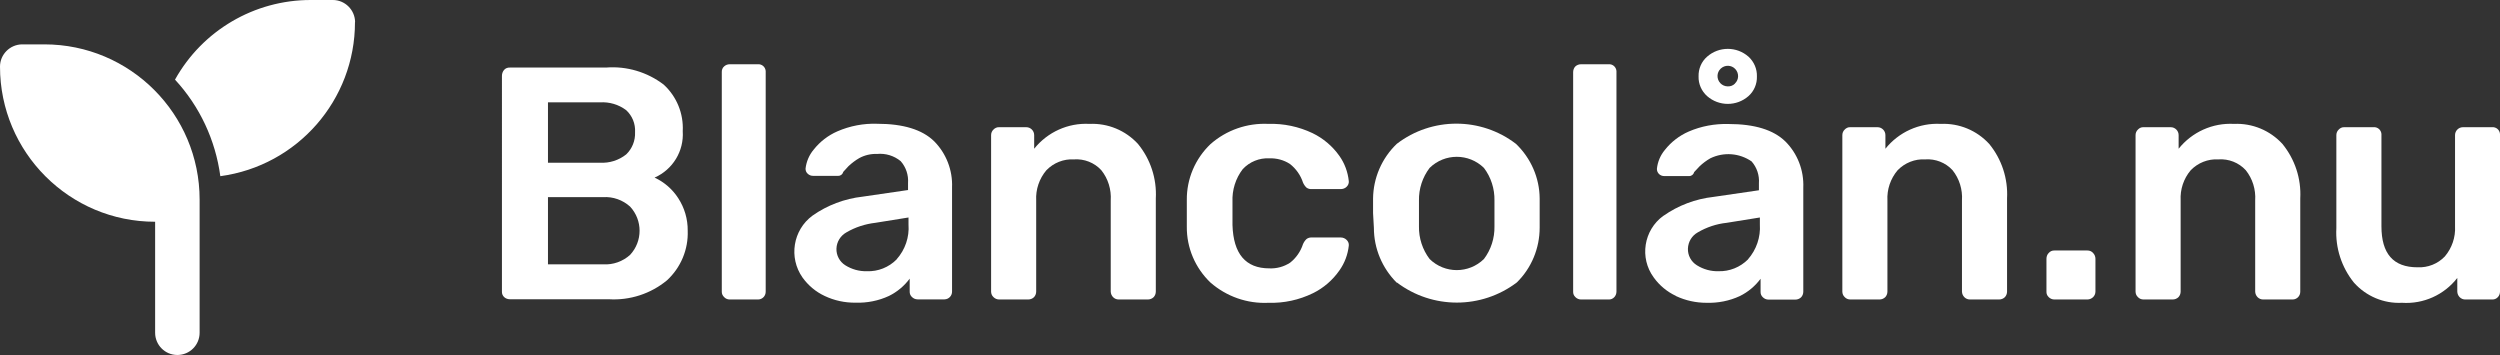 <?xml version="1.0" encoding="UTF-8"?>
<svg xmlns="http://www.w3.org/2000/svg" id="Layer_1" data-name="Layer 1" viewBox="0 0 211.28 30">
  <rect x="0" y="0" width="211.28" height="30" fill="#333333" stroke="none"/>
  <g id="blancolan-ny-ikon-white">
    <path id="Path_21929" data-name="Path 21929" d="M42.61,25.11c-.13-.12-.2-.29-.19-.47V6.41c0-.18.06-.36.18-.5.12-.14.3-.21.49-.2h8.12c1.75-.14,3.49.38,4.88,1.44,1.1,1.01,1.69,2.45,1.61,3.94.11,1.68-.84,3.24-2.38,3.92.82.38,1.51.98,2,1.74.53.81.81,1.77.8,2.74.06,1.59-.58,3.12-1.75,4.2-1.38,1.14-3.14,1.71-4.92,1.6h-8.36c-.18,0-.35-.06-.48-.18ZM50.7,13.75c.8.05,1.59-.2,2.22-.7.51-.49.78-1.17.75-1.88.04-.7-.23-1.38-.75-1.86-.64-.48-1.42-.71-2.22-.66h-4.39v5.1h4.39ZM50.98,22.34c.83.05,1.65-.24,2.27-.8,1.07-1.15,1.07-2.93,0-4.08-.62-.56-1.44-.85-2.27-.8h-4.67v5.68h4.67Z" fill="#fff" stroke-width="0"></path>
    <path id="Path_21930" data-name="Path 21930" d="M61.2,25.11c-.13-.12-.21-.29-.2-.47V6.1c-.01-.19.06-.37.2-.49.13-.12.3-.18.47-.18h2.37c.34-.03.64.22.67.57,0,.03,0,.07,0,.1v18.54c.01.36-.27.66-.63.67-.01,0-.03,0-.04,0h-2.37c-.18,0-.35-.07-.47-.2Z" fill="#fff" stroke-width="0"></path>
    <path id="Path_21931" data-name="Path 21931" d="M69.69,25.01c-.75-.35-1.39-.89-1.87-1.56-1.18-1.68-.81-4.01.85-5.23,1.25-.88,2.71-1.43,4.23-1.6l3.84-.56v-.59c.05-.67-.17-1.34-.62-1.85-.56-.46-1.28-.68-2-.61-.52-.02-1.04.1-1.5.35-.33.19-.63.42-.91.68l-.44.48c-.05.2-.22.34-.42.34h-2.15c-.16,0-.31-.06-.43-.17-.13-.11-.2-.28-.19-.45.07-.59.31-1.15.69-1.6.53-.67,1.22-1.2,2-1.54,1.06-.46,2.21-.68,3.36-.64,2.2,0,3.81.49,4.82,1.48,1.02,1.03,1.57,2.45,1.51,3.9v8.79c.01.36-.27.66-.63.67-.01,0-.03,0-.04,0h-2.24c-.18,0-.35-.07-.48-.2-.13-.12-.2-.29-.19-.47v-1.08c-.46.62-1.06,1.12-1.75,1.46-.88.41-1.85.6-2.82.57-.91.01-1.8-.18-2.62-.57ZM75.78,21.91c.72-.81,1.08-1.87,1-2.94v-.59l-2.8.45c-.86.1-1.7.37-2.45.81-.5.28-.82.8-.84,1.37-.02.57.27,1.11.75,1.41.54.34,1.18.52,1.82.5.94.04,1.86-.33,2.52-1h0Z" fill="#fff" stroke-width="0"></path>
    <path id="Path_21932" data-name="Path 21932" d="M83.96,25.11c-.13-.12-.2-.29-.2-.47v-13.22c0-.18.07-.35.2-.47.12-.13.3-.21.48-.2h2.29c.37,0,.67.3.67.67v1.15c1.13-1.41,2.87-2.2,4.68-2.1,1.55-.07,3.04.55,4.09,1.69,1.06,1.29,1.6,2.94,1.51,4.61v7.87c0,.17-.06.34-.18.47-.13.13-.31.2-.49.2h-2.47c-.37,0-.66-.3-.67-.67v-7.7c.06-.92-.22-1.84-.8-2.56-.59-.64-1.44-.97-2.31-.91-.87-.05-1.72.29-2.33.92-.6.71-.91,1.62-.86,2.55v7.7c0,.17-.06.34-.18.47-.13.13-.31.2-.49.2h-2.46c-.18,0-.35-.07-.48-.2Z" fill="#fff" stroke-width="0"></path>
    <path id="Path_21933" data-name="Path 21933" d="M102.3,23.88c-1.29-1.23-2.02-2.94-2-4.73v-2.24c-.02-1.79.71-3.5,2-4.73,1.35-1.19,3.11-1.8,4.91-1.71,1.28-.04,2.55.23,3.71.78.91.44,1.69,1.1,2.27,1.92.45.63.72,1.37.8,2.14.02.18-.06.36-.19.48-.13.13-.31.19-.49.19h-2.46c-.15.01-.3-.03-.43-.12-.13-.12-.23-.27-.3-.43-.2-.62-.59-1.17-1.1-1.57-.52-.34-1.13-.5-1.75-.48-.84-.04-1.66.29-2.24.91-.61.79-.91,1.77-.87,2.76v1.96c.07,2.44,1.11,3.67,3.11,3.67.62.03,1.24-.14,1.76-.48.51-.4.89-.95,1.09-1.57.07-.16.17-.31.3-.43.12-.09.28-.14.43-.13h2.46c.18,0,.36.07.49.2.13.12.21.3.19.48-.08.76-.35,1.48-.79,2.1-.57.82-1.34,1.49-2.24,1.93-1.17.57-2.45.85-3.75.81-1.8.09-3.56-.53-4.91-1.71Z" fill="#fff" stroke-width="0"></path>
    <path id="Path_21934" data-name="Path 21934" d="M118.04,23.89c-1.23-1.23-1.93-2.89-1.93-4.63l-.07-1.25v-1.23c.02-1.75.74-3.41,2-4.62,2.97-2.28,7.11-2.28,10.08,0,1.26,1.21,1.99,2.87,2,4.62v2.46c0,1.74-.69,3.41-1.93,4.63-3,2.27-7.14,2.27-10.14,0v.02ZM125.41,21.89c.6-.79.91-1.77.89-2.76v-2.18c.02-.99-.29-1.97-.89-2.76-1.28-1.25-3.31-1.25-4.59,0-.6.79-.92,1.76-.9,2.76v2.18c-.02.99.3,1.97.9,2.76,1.28,1.25,3.31,1.25,4.59,0Z" fill="#fff" stroke-width="0"></path>
    <path id="Path_21935" data-name="Path 21935" d="M133.14,25.11c-.13-.12-.2-.29-.19-.47V6.1c0-.18.06-.36.19-.49.13-.12.3-.18.48-.18h2.32c.34-.03.64.22.67.57,0,.03,0,.07,0,.1v18.54c0,.17-.06.34-.18.47-.13.14-.3.21-.49.2h-2.32c-.18,0-.35-.07-.48-.2Z" fill="#fff" stroke-width="0"></path>
    <path id="Path_21936" data-name="Path 21936" d="M141.64,25.01c-.75-.35-1.4-.89-1.88-1.56-1.22-1.66-.85-4,.81-5.21,0,0,0,0,.01,0,1.25-.88,2.71-1.43,4.23-1.6l3.84-.56v-.59c.05-.67-.17-1.34-.62-1.85-1.03-.71-2.36-.81-3.49-.26-.33.19-.64.42-.91.68l-.45.48c-.05.2-.22.34-.42.34h-2.12c-.16,0-.31-.06-.43-.17-.12-.12-.19-.28-.18-.45.06-.59.3-1.15.68-1.6.53-.67,1.22-1.2,2-1.54,1.06-.46,2.21-.67,3.36-.64,2.21,0,3.81.49,4.82,1.48,1.03,1.03,1.57,2.45,1.51,3.9v8.79c0,.17-.06.34-.18.47-.13.13-.31.2-.49.2h-2.27c-.18,0-.35-.07-.48-.2-.13-.12-.2-.29-.19-.47v-1.09c-.46.62-1.06,1.12-1.75,1.46-.88.41-1.85.6-2.82.57-.89,0-1.77-.19-2.58-.57ZM147.73,21.91c.71-.81,1.07-1.87,1-2.94v-.59l-2.8.45c-.86.09-1.7.37-2.45.81-.5.28-.81.8-.83,1.37-.02.57.27,1.11.76,1.41.54.34,1.18.52,1.82.5.94.03,1.84-.34,2.5-1h0ZM144.27,8.12c-.47-.42-.74-1.03-.72-1.66-.02-.64.24-1.25.72-1.67,1-.88,2.5-.88,3.5,0,.47.43.73,1.04.71,1.67.02.63-.24,1.24-.71,1.66-1,.88-2.5.88-3.5,0ZM146.62,7.06c.35-.33.36-.88.03-1.23-.33-.35-.88-.36-1.23-.03-.35.33-.36.88-.03,1.23.16.17.39.27.63.27.22.01.44-.07.6-.23h0Z" fill="#fff" stroke-width="0"></path>
    <path id="Path_21937" data-name="Path 21937" d="M155.9,25.11c-.13-.12-.2-.29-.2-.47v-13.22c0-.18.07-.35.2-.47.12-.13.29-.21.47-.2h2.3c.37,0,.67.3.67.67v1.15c1.13-1.41,2.87-2.2,4.68-2.1,1.55-.07,3.04.55,4.09,1.69,1.06,1.29,1.6,2.94,1.51,4.61v7.87c0,.17-.06.34-.18.47-.13.13-.31.2-.49.2h-2.47c-.37,0-.66-.3-.67-.67v-7.7c.06-.92-.22-1.84-.8-2.56-.59-.64-1.44-.97-2.31-.91-.87-.05-1.72.29-2.33.92-.6.71-.91,1.62-.86,2.55v7.7c0,.17-.06.34-.18.47-.13.13-.31.2-.49.2h-2.47c-.18,0-.35-.07-.47-.2Z" fill="#fff" stroke-width="0"></path>
    <path id="Path_21938" data-name="Path 21938" d="M173.14,25.11c-.13-.12-.2-.29-.19-.47v-2.77c0-.18.06-.36.19-.49.12-.14.3-.22.48-.21h2.8c.18,0,.35.07.47.21.13.13.2.31.2.49v2.77c0,.37-.3.66-.67.67h-2.8c-.18,0-.35-.07-.48-.2Z" fill="#fff" stroke-width="0"></path>
    <path id="Path_21939" data-name="Path 21939" d="M180.68,25.11c-.13-.12-.2-.29-.2-.47v-13.22c0-.18.07-.35.2-.47.12-.13.29-.21.47-.2h2.3c.37,0,.67.3.67.67v1.15c1.13-1.41,2.87-2.2,4.68-2.1,1.55-.07,3.04.55,4.09,1.69,1.06,1.3,1.6,2.94,1.51,4.61v7.87c.01.36-.27.66-.63.67-.01,0-.03,0-.04,0h-2.47c-.37,0-.66-.3-.67-.67v-7.7c.06-.92-.22-1.84-.8-2.56-.59-.64-1.44-.97-2.31-.91-.88-.05-1.73.29-2.34.92-.6.71-.9,1.62-.85,2.55v7.7c0,.17-.06.34-.18.47-.13.13-.31.2-.49.2h-2.47c-.18,0-.35-.07-.47-.2h0Z" fill="#fff" stroke-width="0"></path>
    <path id="Path_21940" data-name="Path 21940" d="M198.94,23.89c-1.05-1.3-1.58-2.94-1.49-4.6v-7.87c0-.18.07-.35.2-.47.12-.13.29-.21.47-.2h2.47c.34-.03.64.22.67.57h0v7.8c0,2.32,1,3.47,3.05,3.47.87.04,1.71-.29,2.31-.92.6-.71.91-1.62.86-2.55v-7.7c0-.37.3-.67.67-.67h2.46c.34-.03.64.22.67.57,0,.03,0,.07,0,.1v13.22c0,.17-.06.34-.18.47-.13.14-.3.21-.49.2h-2.27c-.37,0-.66-.3-.67-.67v-1.15c-1.11,1.43-2.86,2.22-4.67,2.1-1.54.08-3.03-.55-4.06-1.7Z" fill="#fff" stroke-width="0"></path>
    <path id="seedling-solid" d="M30,1.88c0,6.57-4.86,12.13-11.38,13.01-.41-3.05-1.74-5.9-3.83-8.16C17.11,2.57,21.5,0,26.25,0h1.88c1.03,0,1.87.84,1.88,1.87,0,0,0,0,0,0ZM0,5.63c0-1.03.84-1.87,1.87-1.88,0,0,0,0,0,0h1.88c7.25,0,13.12,5.88,13.12,13.12v11.25c0,1.04-.84,1.88-1.88,1.88s-1.88-.84-1.88-1.88v-9.38C5.88,18.75,0,12.87,0,5.63Z" fill="#fff" stroke-width="0"></path>
  </g>
</svg>
